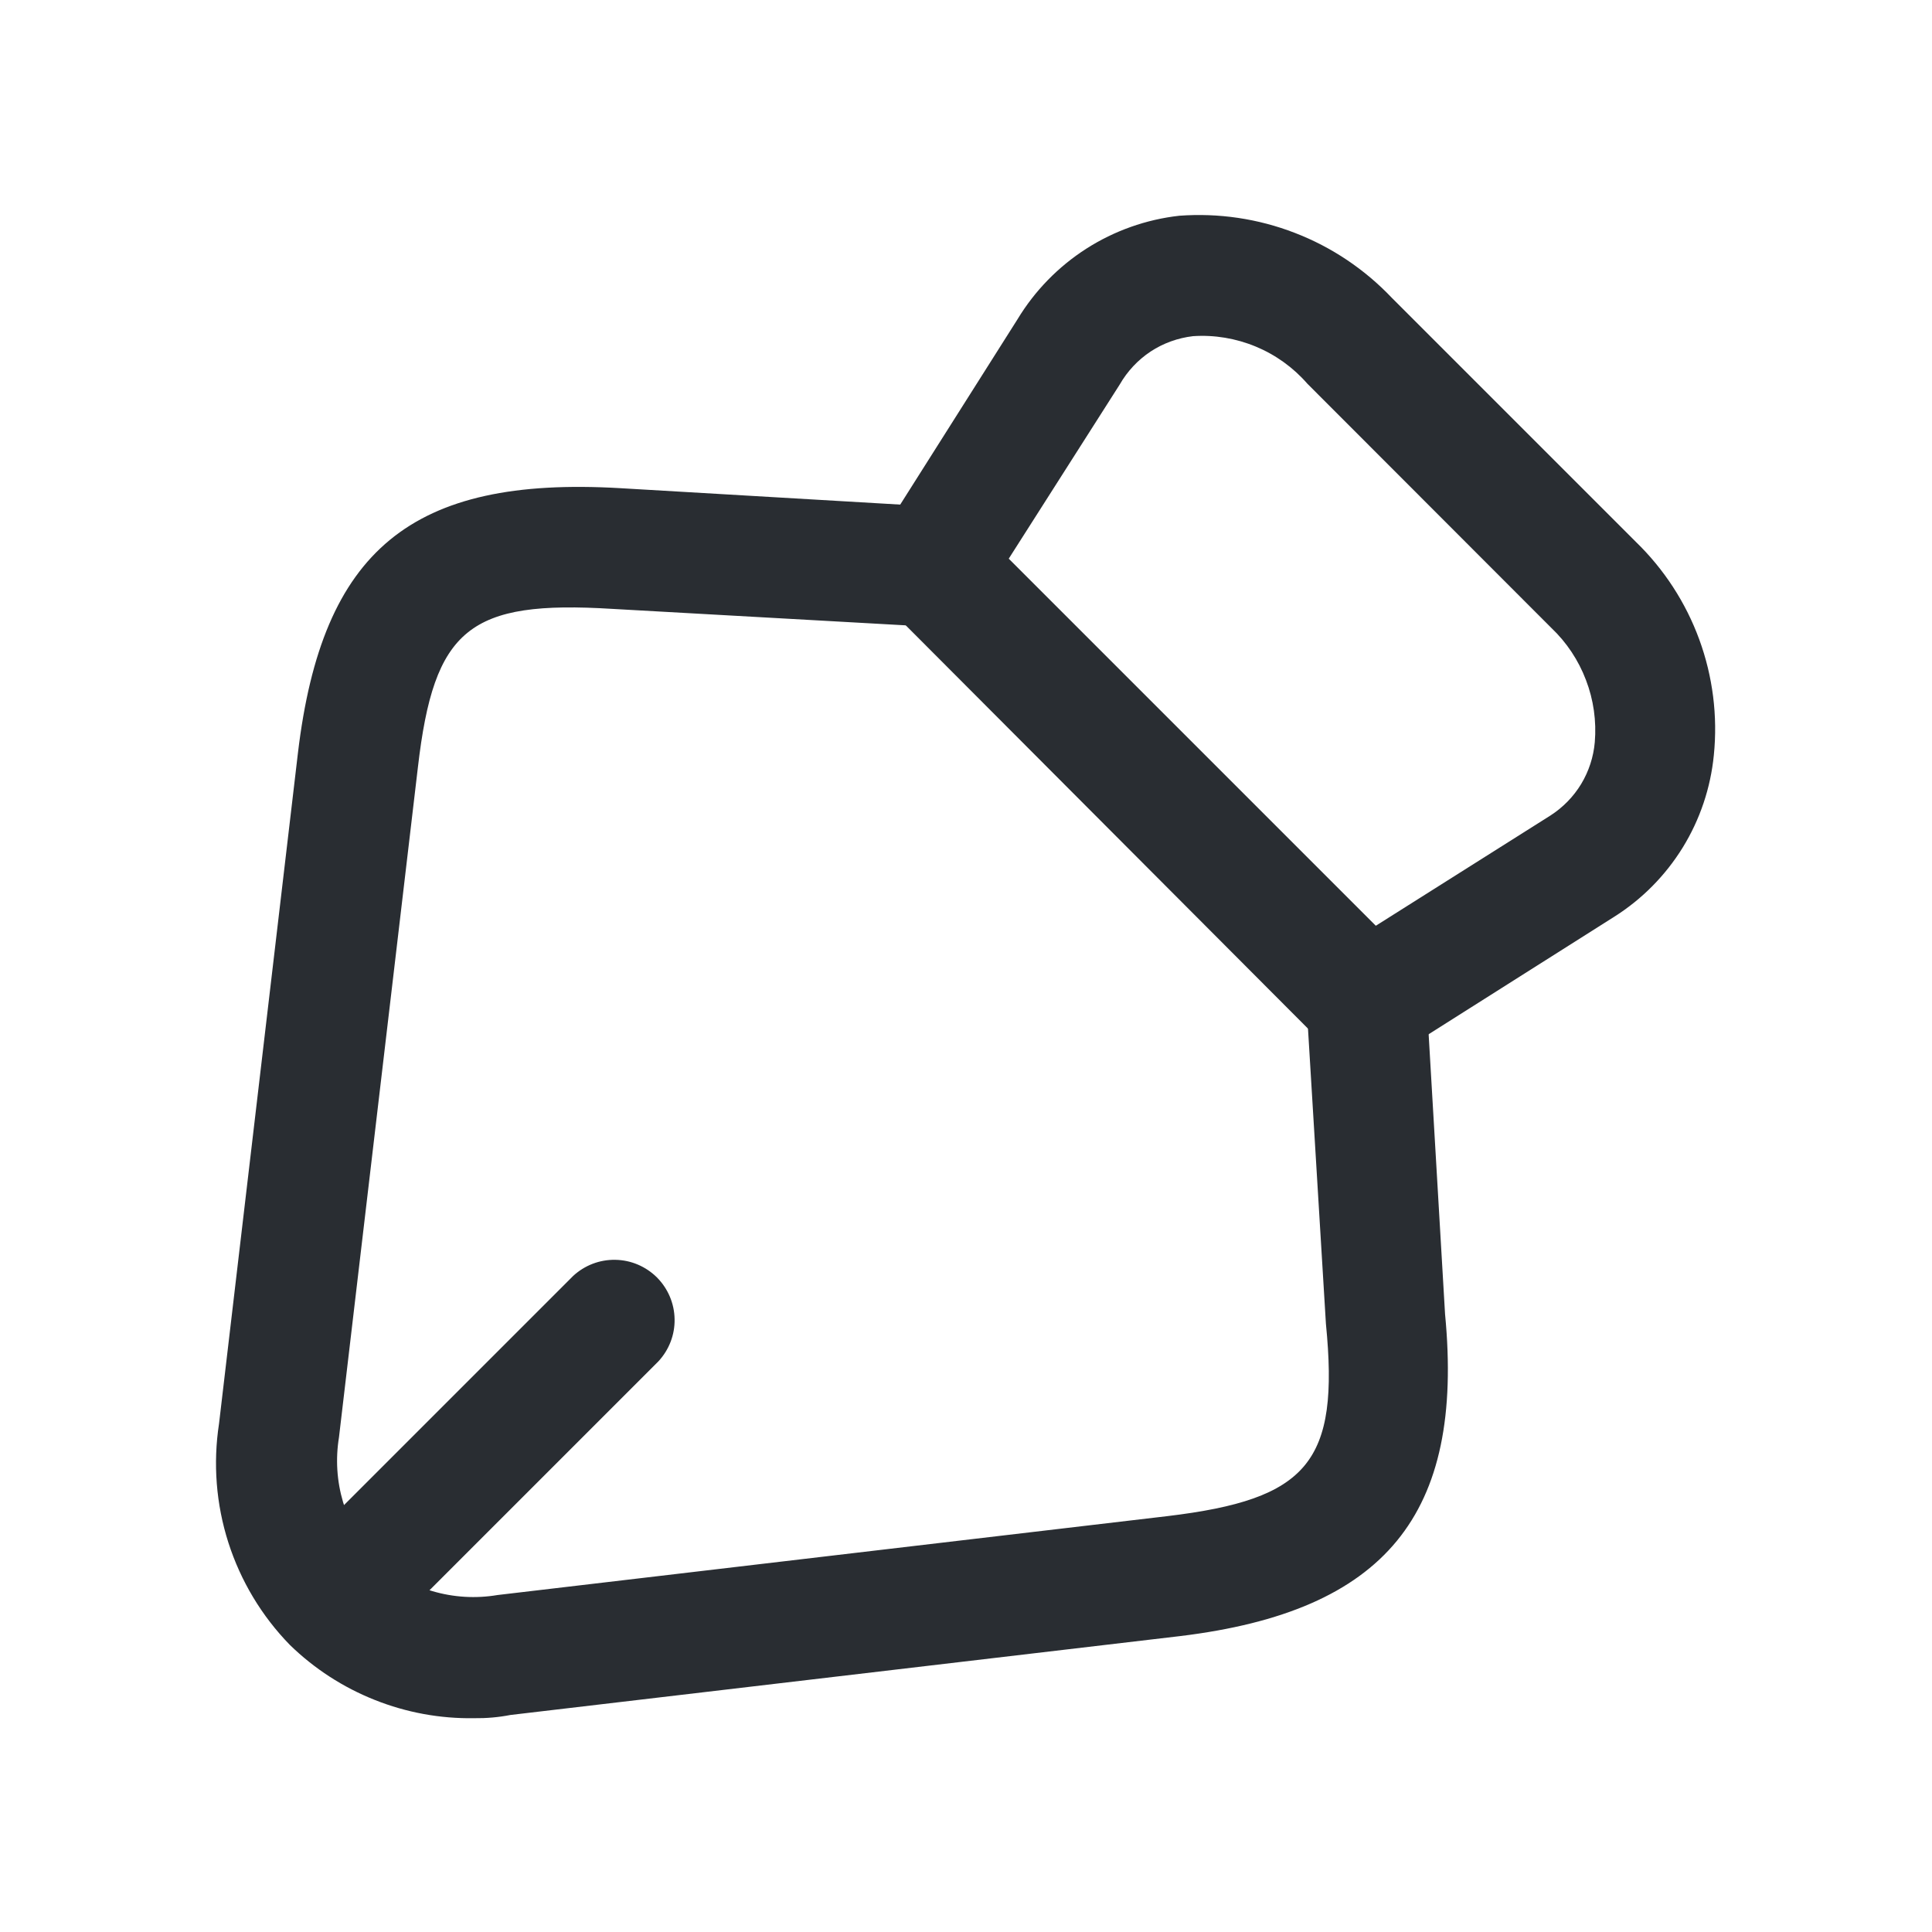 <svg width="24" height="24" viewBox="0 0 24 24" fill="none" xmlns="http://www.w3.org/2000/svg">
<path d="M16.98 13.2C16.782 13.198 16.592 13.119 16.45 12.98L11.05 7.566C10.929 7.446 10.853 7.288 10.835 7.119C10.817 6.949 10.857 6.779 10.95 6.636L12.64 3.966C12.854 3.612 13.147 3.312 13.495 3.089C13.844 2.866 14.239 2.726 14.65 2.68C15.138 2.644 15.628 2.716 16.085 2.893C16.542 3.069 16.953 3.345 17.29 3.7L20.32 6.73C20.671 7.07 20.941 7.485 21.109 7.944C21.277 8.403 21.339 8.894 21.29 9.38C21.25 9.787 21.118 10.18 20.903 10.529C20.688 10.877 20.396 11.172 20.05 11.39L17.38 13.08C17.262 13.159 17.122 13.2 16.98 13.2ZM12.531 6.94L17.091 11.5L19.261 10.13C19.416 10.03 19.546 9.897 19.642 9.739C19.737 9.581 19.795 9.404 19.811 9.22C19.833 8.958 19.796 8.694 19.702 8.449C19.609 8.203 19.462 7.981 19.271 7.8L16.24 4.766C16.065 4.565 15.845 4.407 15.599 4.305C15.353 4.203 15.086 4.158 14.82 4.176C14.632 4.198 14.451 4.263 14.293 4.367C14.135 4.472 14.004 4.612 13.91 4.776L12.531 6.94Z" fill="#292D32"/>
<path d="M5.891 21.344C5.468 21.351 5.048 21.274 4.655 21.117C4.262 20.961 3.904 20.729 3.601 20.434C3.251 20.075 2.99 19.64 2.837 19.163C2.684 18.685 2.645 18.179 2.721 17.684L3.701 9.354C4.001 6.834 5.111 5.914 7.701 6.064L11.621 6.294C11.819 6.306 12.003 6.396 12.134 6.544C12.266 6.692 12.333 6.886 12.321 7.084C12.309 7.282 12.219 7.466 12.071 7.598C11.923 7.729 11.729 7.796 11.531 7.784L7.611 7.564C5.831 7.454 5.391 7.804 5.191 9.534L4.211 17.854C4.167 18.123 4.184 18.399 4.262 18.661C4.34 18.922 4.476 19.163 4.661 19.364C4.863 19.55 5.105 19.687 5.369 19.765C5.632 19.843 5.91 19.86 6.181 19.814L14.501 18.834C16.251 18.624 16.641 18.164 16.471 16.444L16.231 12.494C16.219 12.296 16.286 12.102 16.417 11.954C16.549 11.806 16.733 11.716 16.931 11.704C17.128 11.692 17.323 11.759 17.471 11.89C17.619 12.022 17.709 12.206 17.721 12.404L17.951 16.324C18.191 18.814 17.211 20.014 14.661 20.324L6.341 21.304C6.193 21.333 6.042 21.346 5.891 21.344Z" fill="#292D32"/>
<path d="M4.61 20.17C4.511 20.17 4.414 20.151 4.323 20.113C4.232 20.076 4.149 20.02 4.08 19.95C3.941 19.809 3.862 19.618 3.862 19.42C3.862 19.222 3.941 19.031 4.08 18.89L7.119 15.851C7.261 15.719 7.449 15.646 7.644 15.65C7.838 15.653 8.023 15.732 8.161 15.869C8.298 16.007 8.377 16.192 8.38 16.387C8.384 16.581 8.311 16.769 8.179 16.911L5.139 19.951C5.07 20.021 4.987 20.076 4.896 20.114C4.806 20.151 4.708 20.17 4.61 20.17Z" fill="#292D32"/>
</svg>
